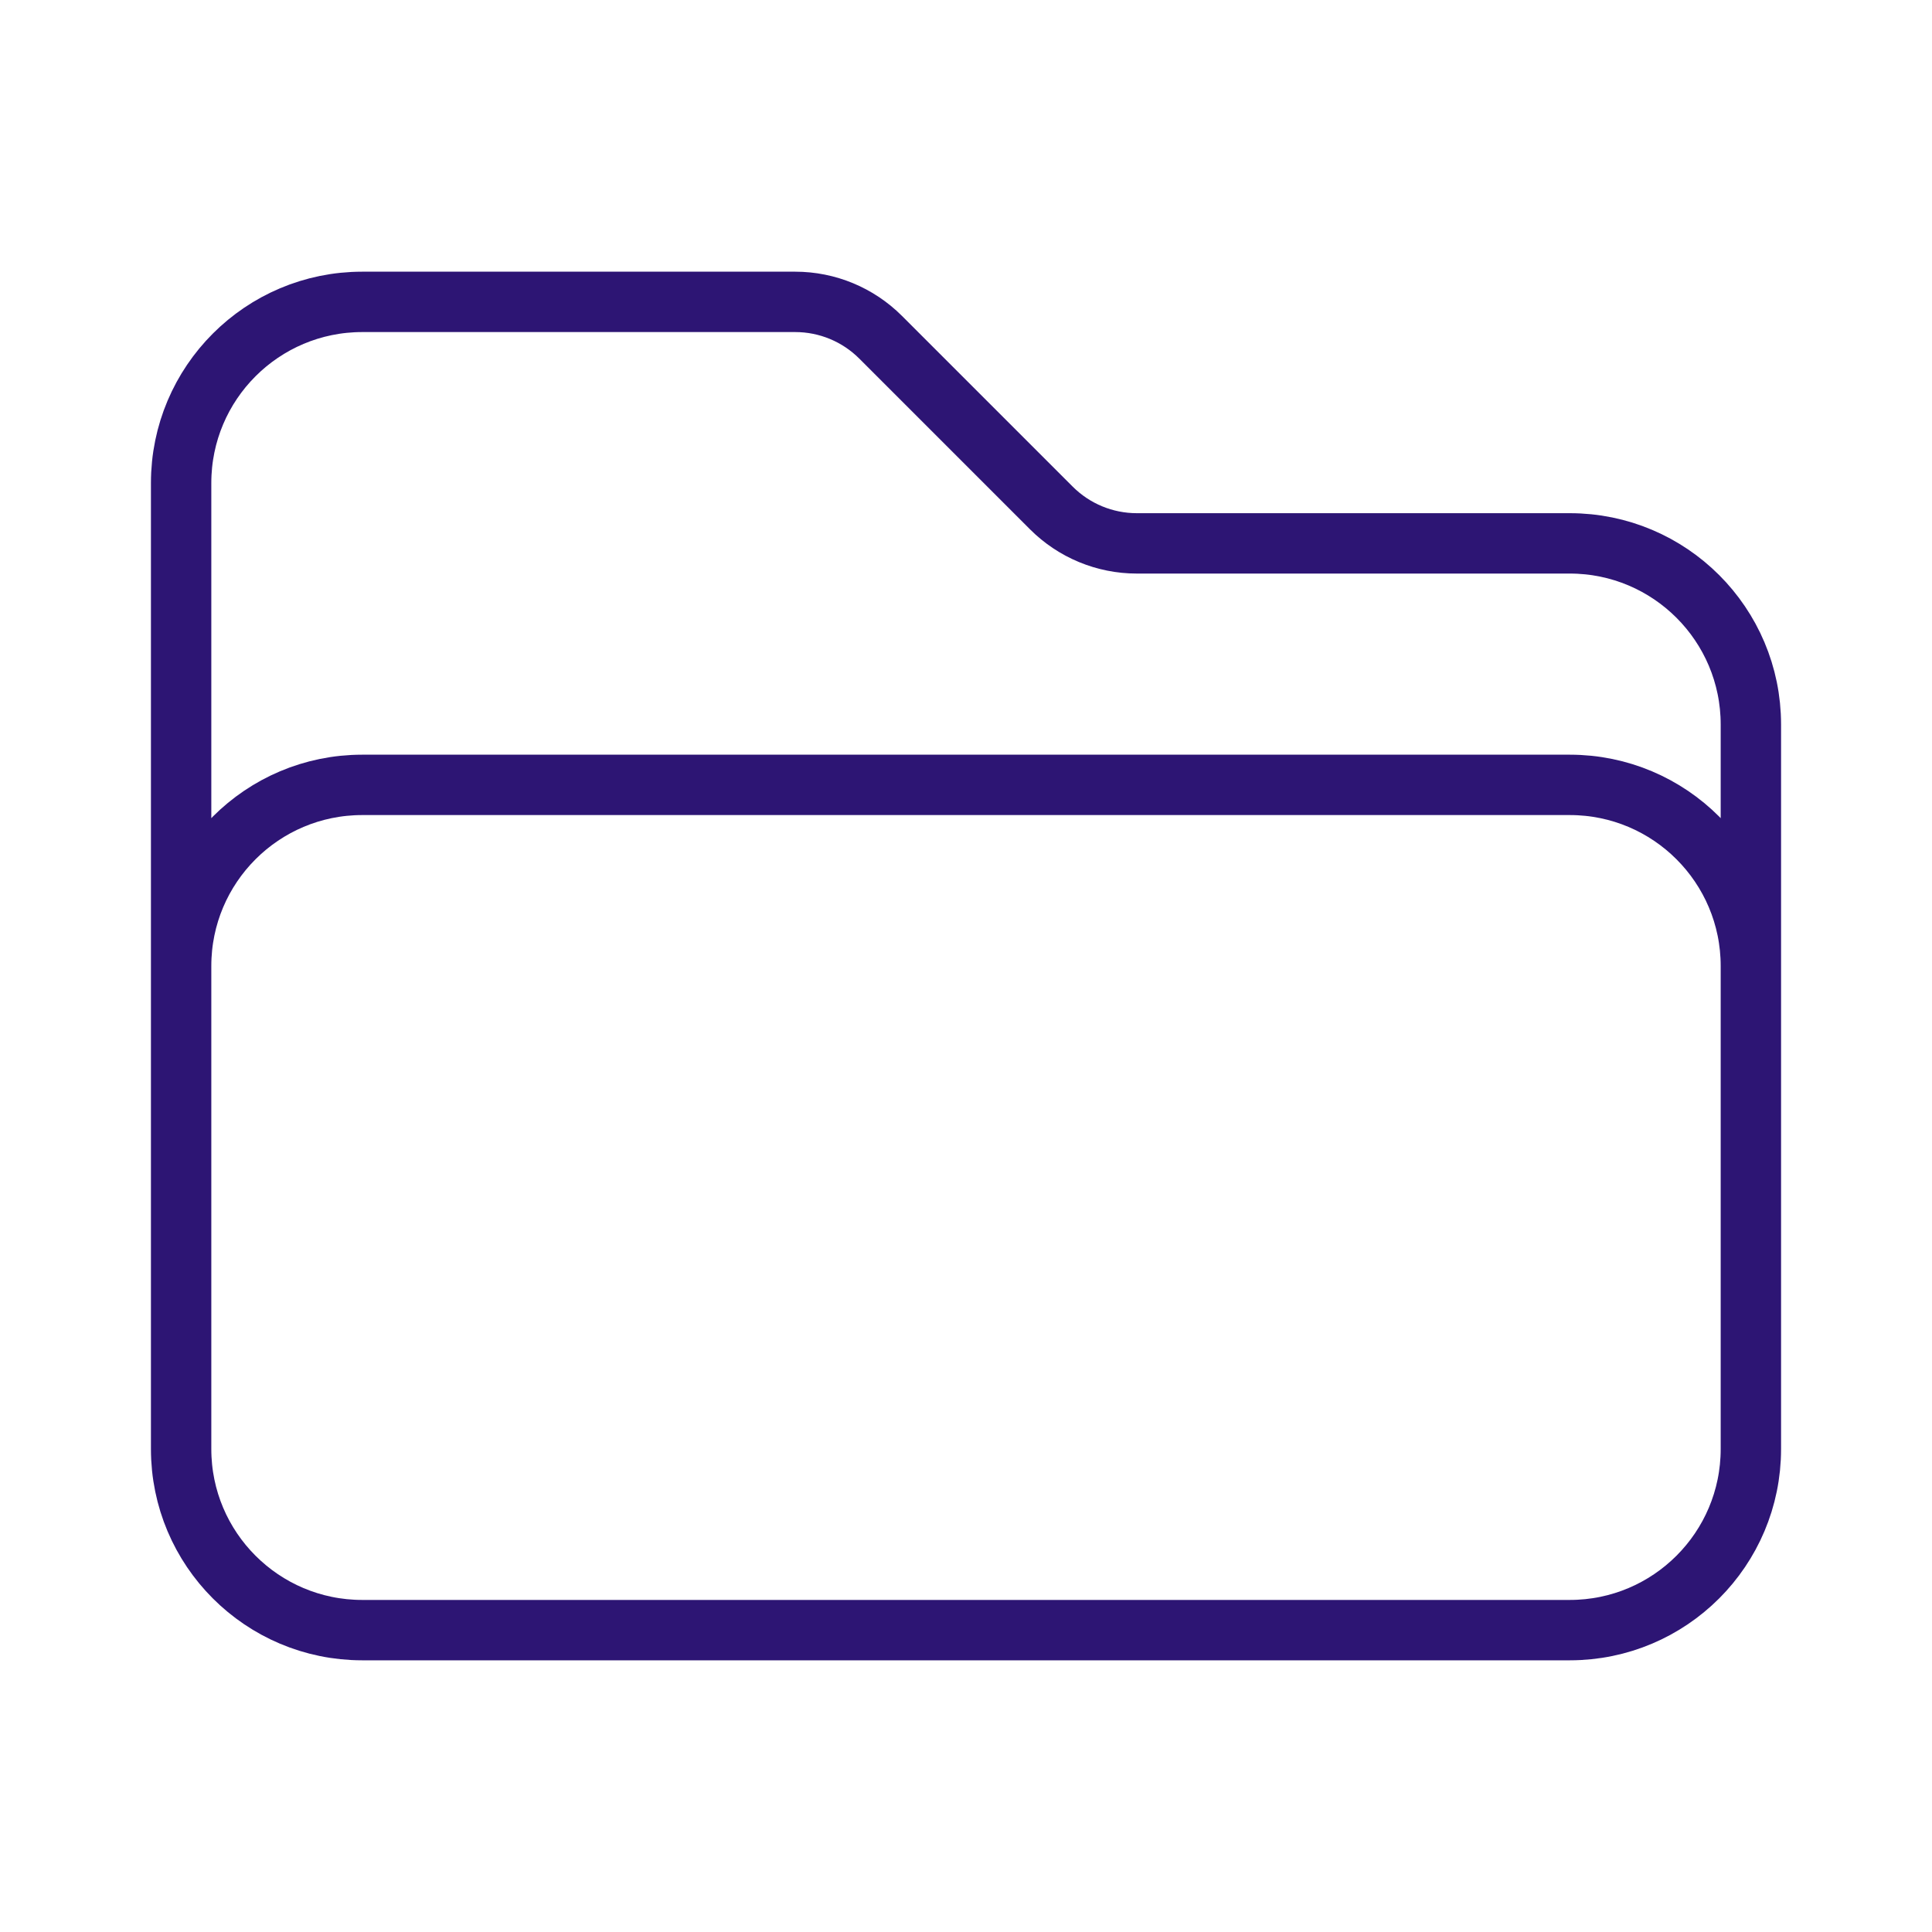 <svg xmlns="http://www.w3.org/2000/svg" width="128" height="128" viewBox="0 0 128 128" fill="none">
<path d="M12 68V64C12 57.373 17.373 52 24 52H104C110.627 52 116 57.373 116 64V68M69.657 33.657L58.343 22.343C56.843 20.843 54.808 20 52.686 20H24C17.373 20 12 25.373 12 32V96C12 102.627 17.373 108 24 108H104C110.627 108 116 102.627 116 96V48C116 41.373 110.627 36 104 36H75.314C73.192 36 71.157 35.157 69.657 33.657Z" stroke="#2D1574" stroke-width="4" stroke-linecap="round" stroke-linejoin="round"/>
</svg>